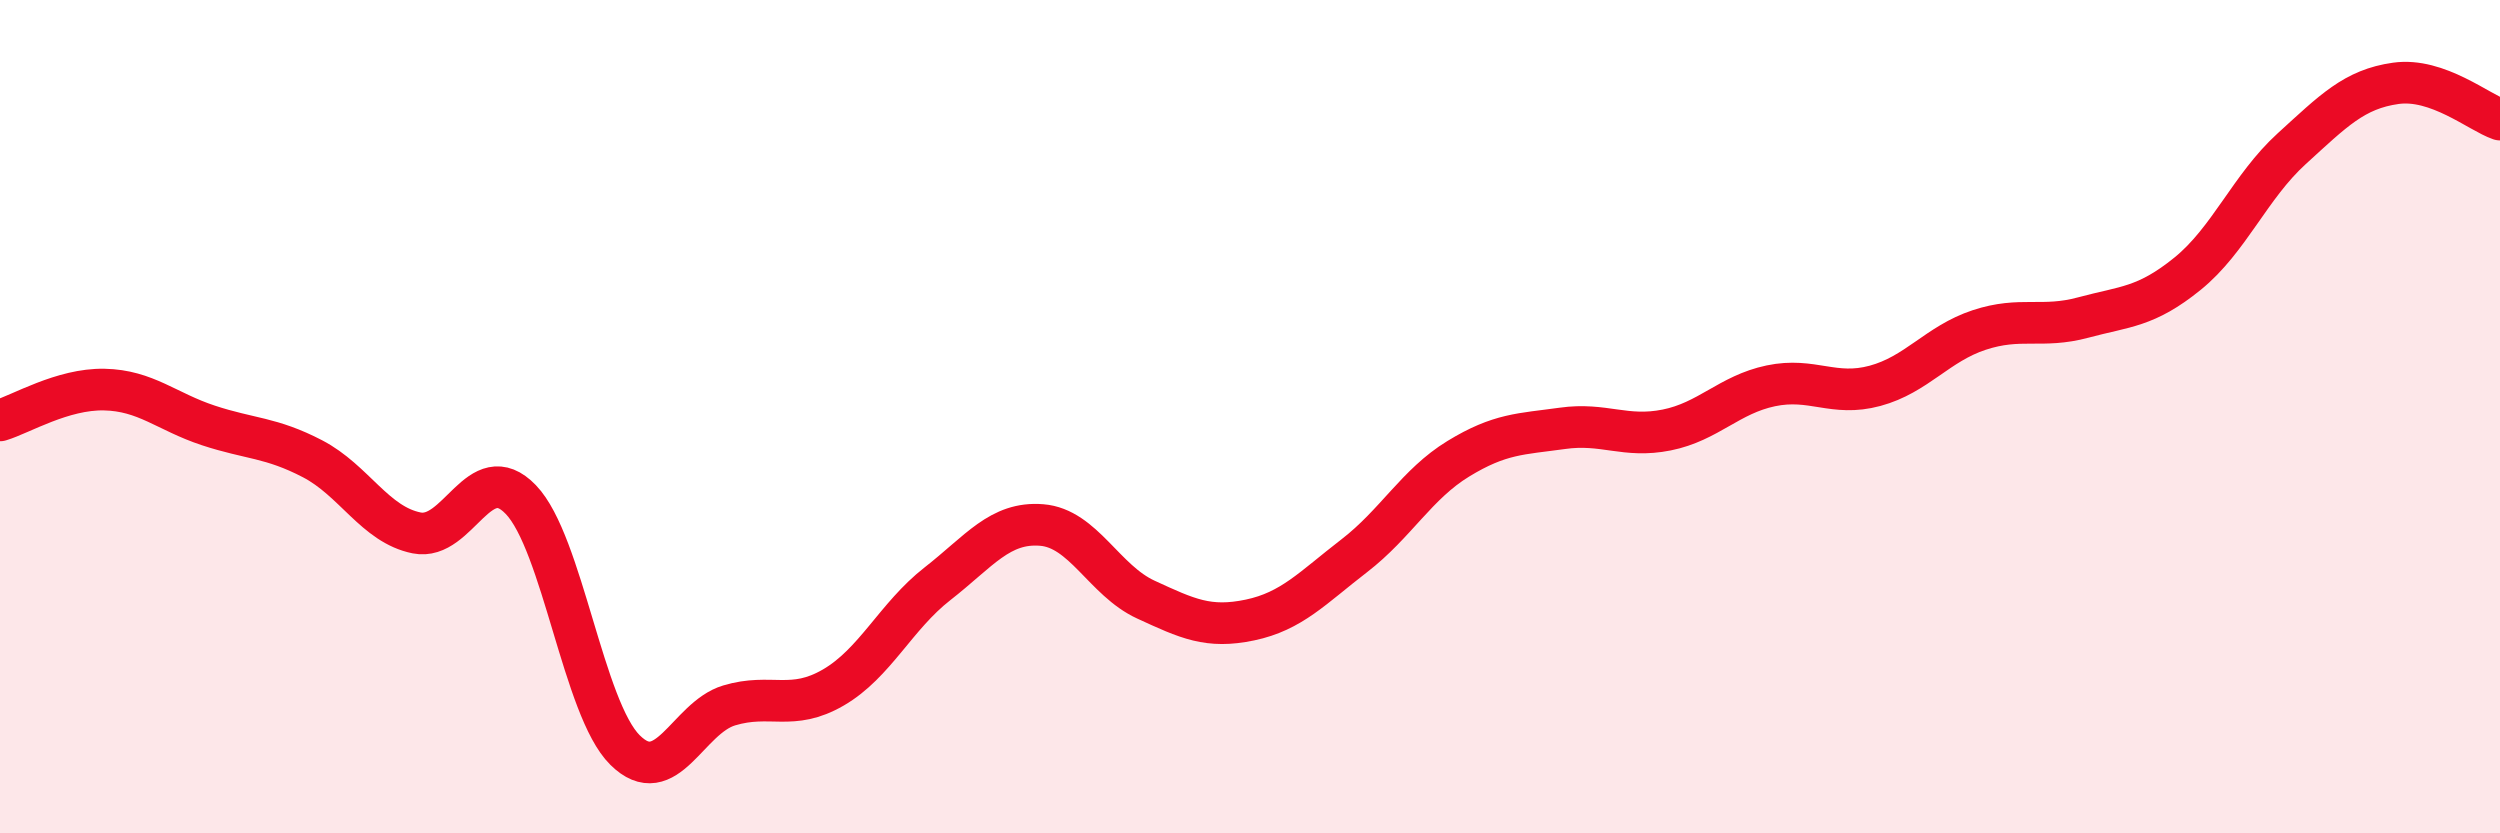 
    <svg width="60" height="20" viewBox="0 0 60 20" xmlns="http://www.w3.org/2000/svg">
      <path
        d="M 0,10.09 C 0.5,9.94 1.5,9.33 2.5,9.35 C 3.5,9.37 4,9.88 5,10.21 C 6,10.54 6.5,10.49 7.5,11.01 C 8.5,11.53 9,12.59 10,12.79 C 11,12.99 11.5,10.95 12.5,11.99 C 13.5,13.03 14,17.01 15,18 C 16,18.99 16.5,17.23 17.5,16.93 C 18.5,16.63 19,17.08 20,16.5 C 21,15.92 21.5,14.79 22.5,14.01 C 23.5,13.23 24,12.52 25,12.6 C 26,12.68 26.5,13.93 27.5,14.39 C 28.5,14.85 29,15.09 30,14.88 C 31,14.67 31.5,14.11 32.5,13.34 C 33.5,12.57 34,11.62 35,11.01 C 36,10.4 36.5,10.42 37.5,10.28 C 38.5,10.14 39,10.52 40,10.32 C 41,10.12 41.5,9.47 42.5,9.26 C 43.5,9.05 44,9.53 45,9.26 C 46,8.99 46.5,8.25 47.5,7.92 C 48.5,7.59 49,7.89 50,7.62 C 51,7.35 51.5,7.38 52.5,6.57 C 53.5,5.76 54,4.48 55,3.57 C 56,2.66 56.5,2.14 57.5,2 C 58.5,1.86 59.5,2.7 60,2.87L60 20L0 20Z"
        fill="#EB0A25"
        opacity="0.1"
        stroke-linecap="round"
        stroke-linejoin="round"
      />
      <path
        d="M 0,10.09 C 0.5,9.94 1.5,9.33 2.5,9.35 C 3.5,9.37 4,9.88 5,10.21 C 6,10.54 6.5,10.49 7.5,11.01 C 8.5,11.53 9,12.59 10,12.79 C 11,12.99 11.5,10.95 12.5,11.99 C 13.5,13.03 14,17.01 15,18 C 16,18.99 16.5,17.23 17.5,16.93 C 18.5,16.63 19,17.08 20,16.5 C 21,15.92 21.5,14.79 22.5,14.01 C 23.5,13.23 24,12.52 25,12.6 C 26,12.68 26.5,13.93 27.5,14.39 C 28.5,14.85 29,15.09 30,14.88 C 31,14.67 31.5,14.11 32.5,13.34 C 33.5,12.57 34,11.62 35,11.01 C 36,10.4 36.5,10.42 37.5,10.28 C 38.5,10.14 39,10.52 40,10.32 C 41,10.12 41.5,9.47 42.5,9.26 C 43.5,9.05 44,9.53 45,9.26 C 46,8.99 46.5,8.25 47.5,7.92 C 48.5,7.59 49,7.89 50,7.62 C 51,7.35 51.5,7.38 52.5,6.57 C 53.5,5.76 54,4.48 55,3.57 C 56,2.66 56.5,2.14 57.5,2 C 58.5,1.86 59.5,2.7 60,2.87"
        stroke="#EB0A25"
        stroke-width="1"
        fill="none"
        stroke-linecap="round"
        stroke-linejoin="round"
      />
    </svg>
  